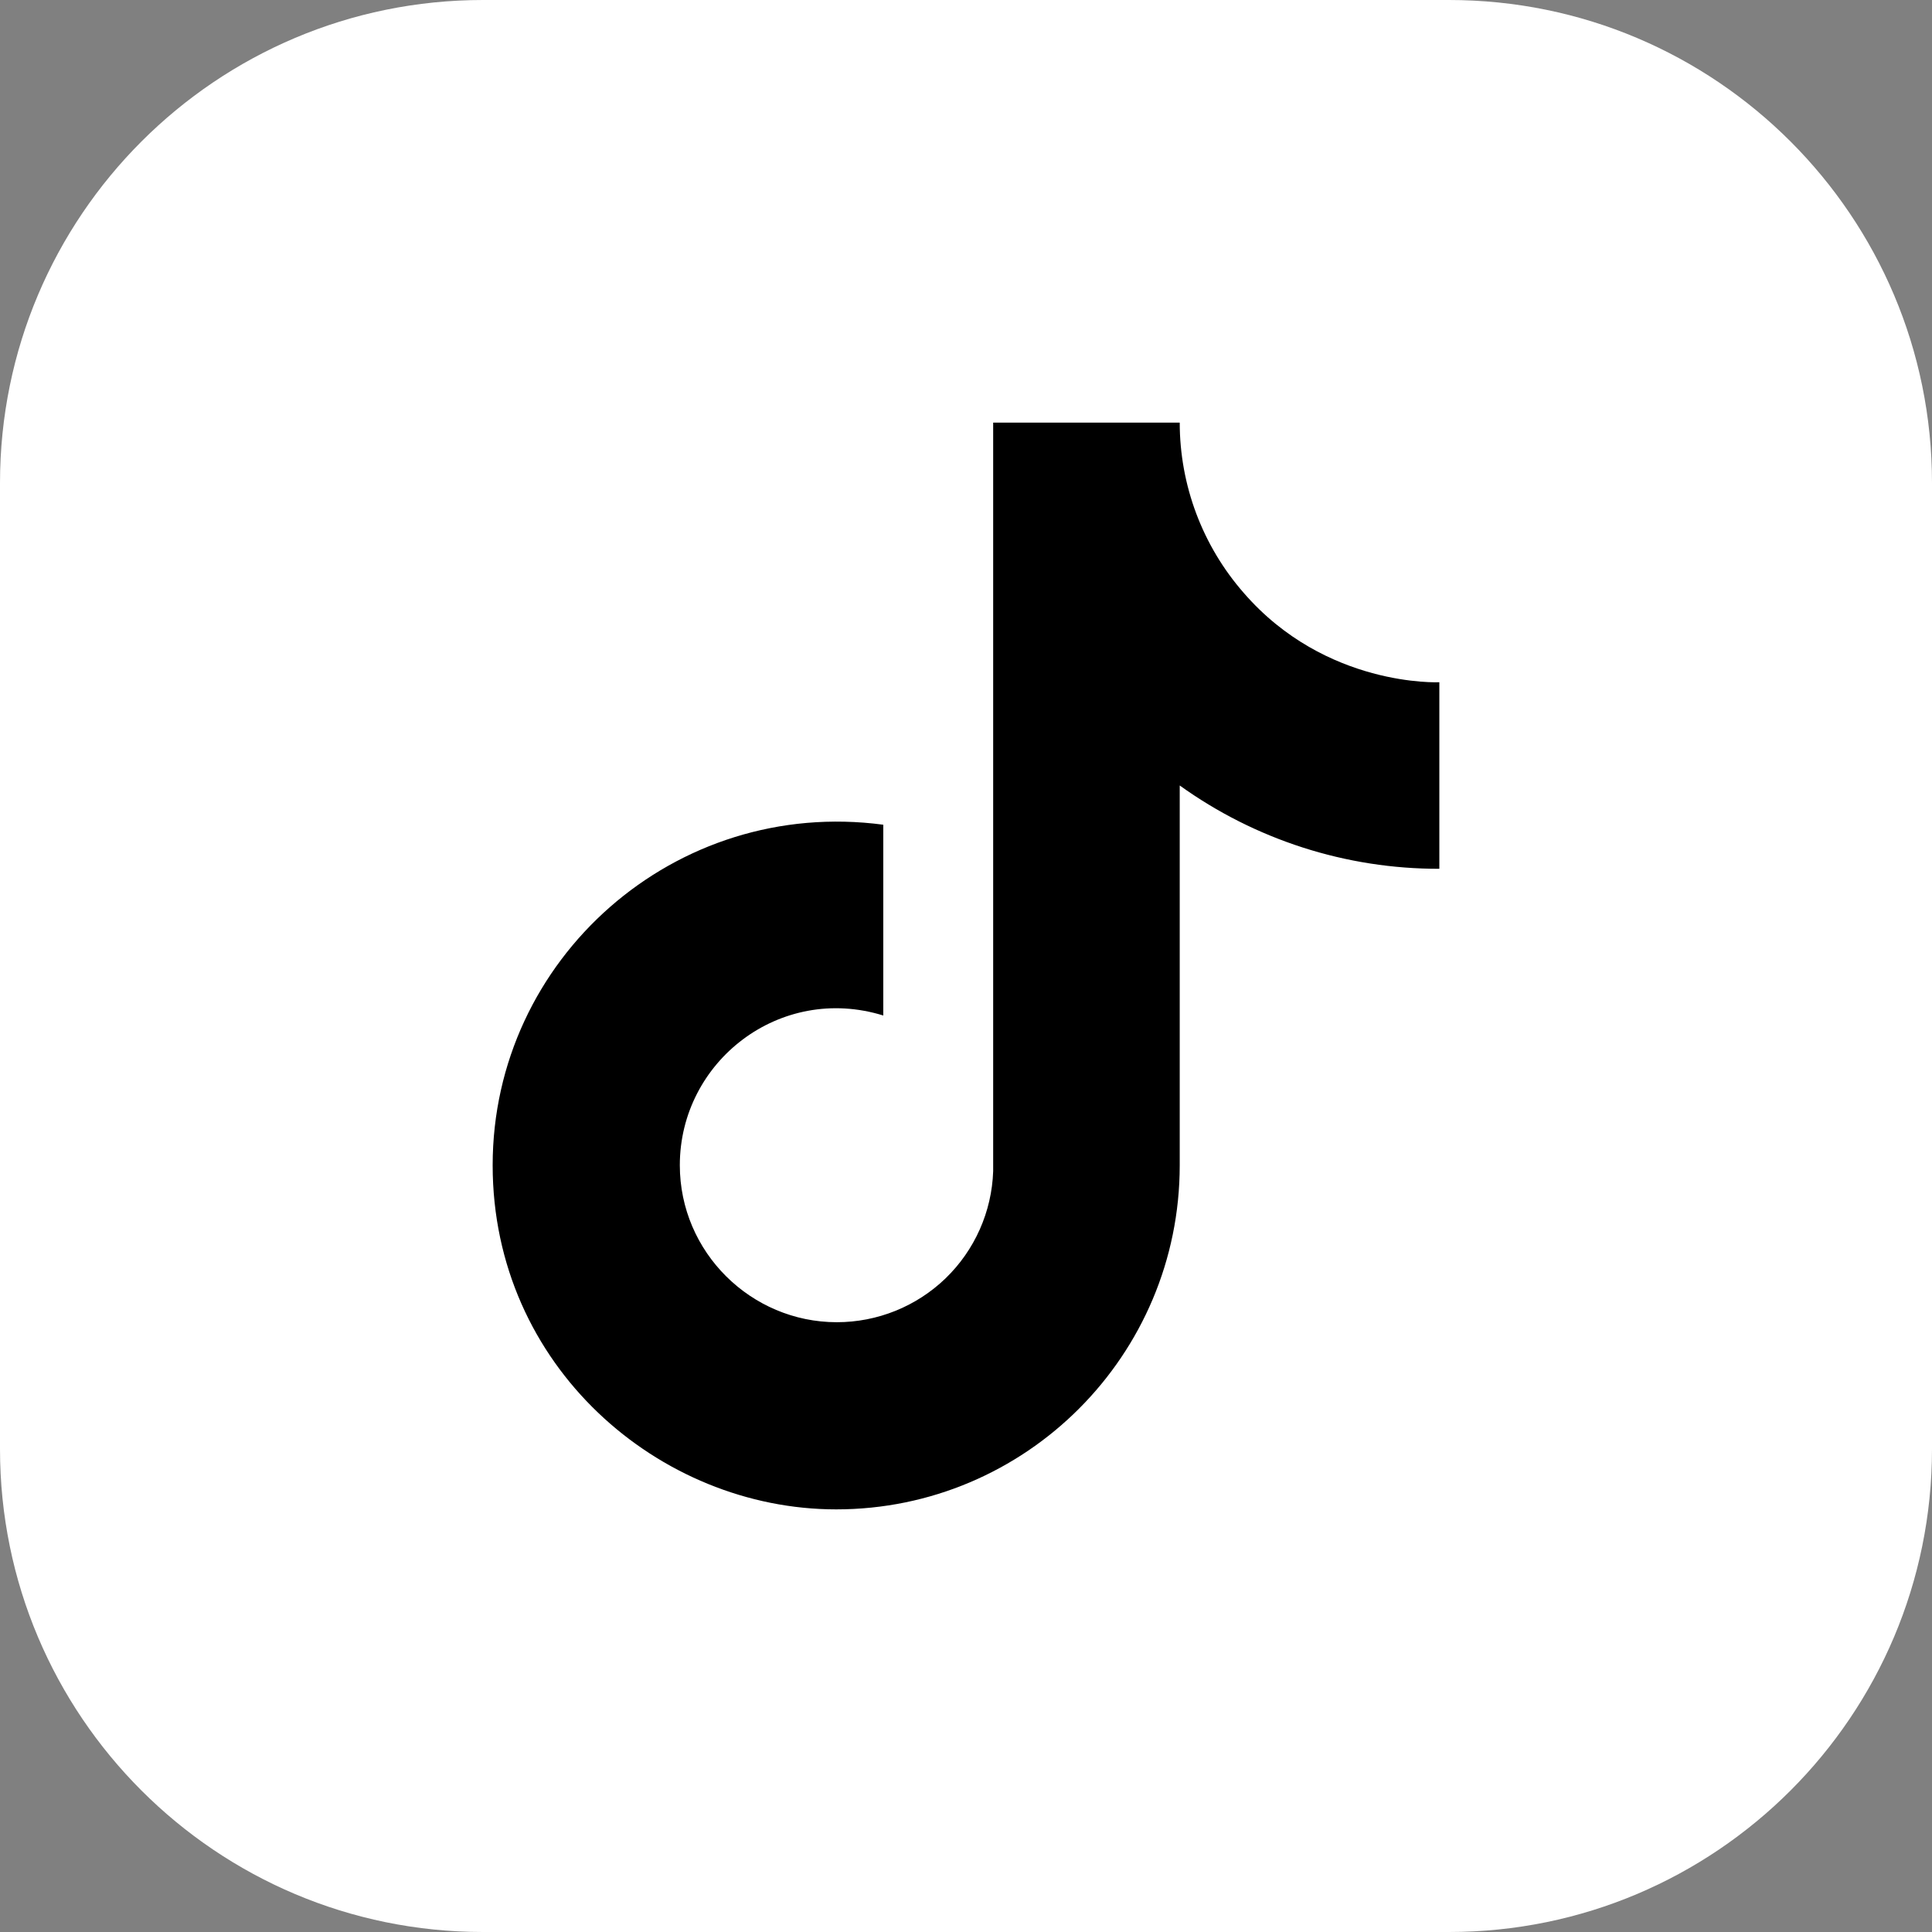 <svg width="32" height="32" viewBox="0 0 32 32" fill="none" xmlns="http://www.w3.org/2000/svg">
<rect x="0" y="0" width="32" height="32" fill="#808080" stroke="none"/>
<path d="M0 8C0 3.582 3.582 0 8 0H24C28.418 0 32 3.582 32 8V24C32 28.418 28.418 32 24 32H8C3.582 32 0 28.418 0 24V8Z" fill="white"/>
<path d="M20.6 9.82C19.917 9.04 19.54 8.037 19.54 7H16.45V19.4C16.427 20.071 16.144 20.707 15.661 21.174C15.177 21.64 14.532 21.9 13.86 21.9C12.44 21.9 11.26 20.74 11.26 19.3C11.26 17.58 12.92 16.29 14.63 16.82V13.66C11.18 13.2 8.16 15.88 8.16 19.3C8.16 22.63 10.92 25 13.85 25C16.99 25 19.54 22.45 19.54 19.3V13.01C20.793 13.91 22.297 14.393 23.84 14.39V11.3C23.84 11.3 21.96 11.39 20.6 9.82Z" fill="black"/>
</svg>
